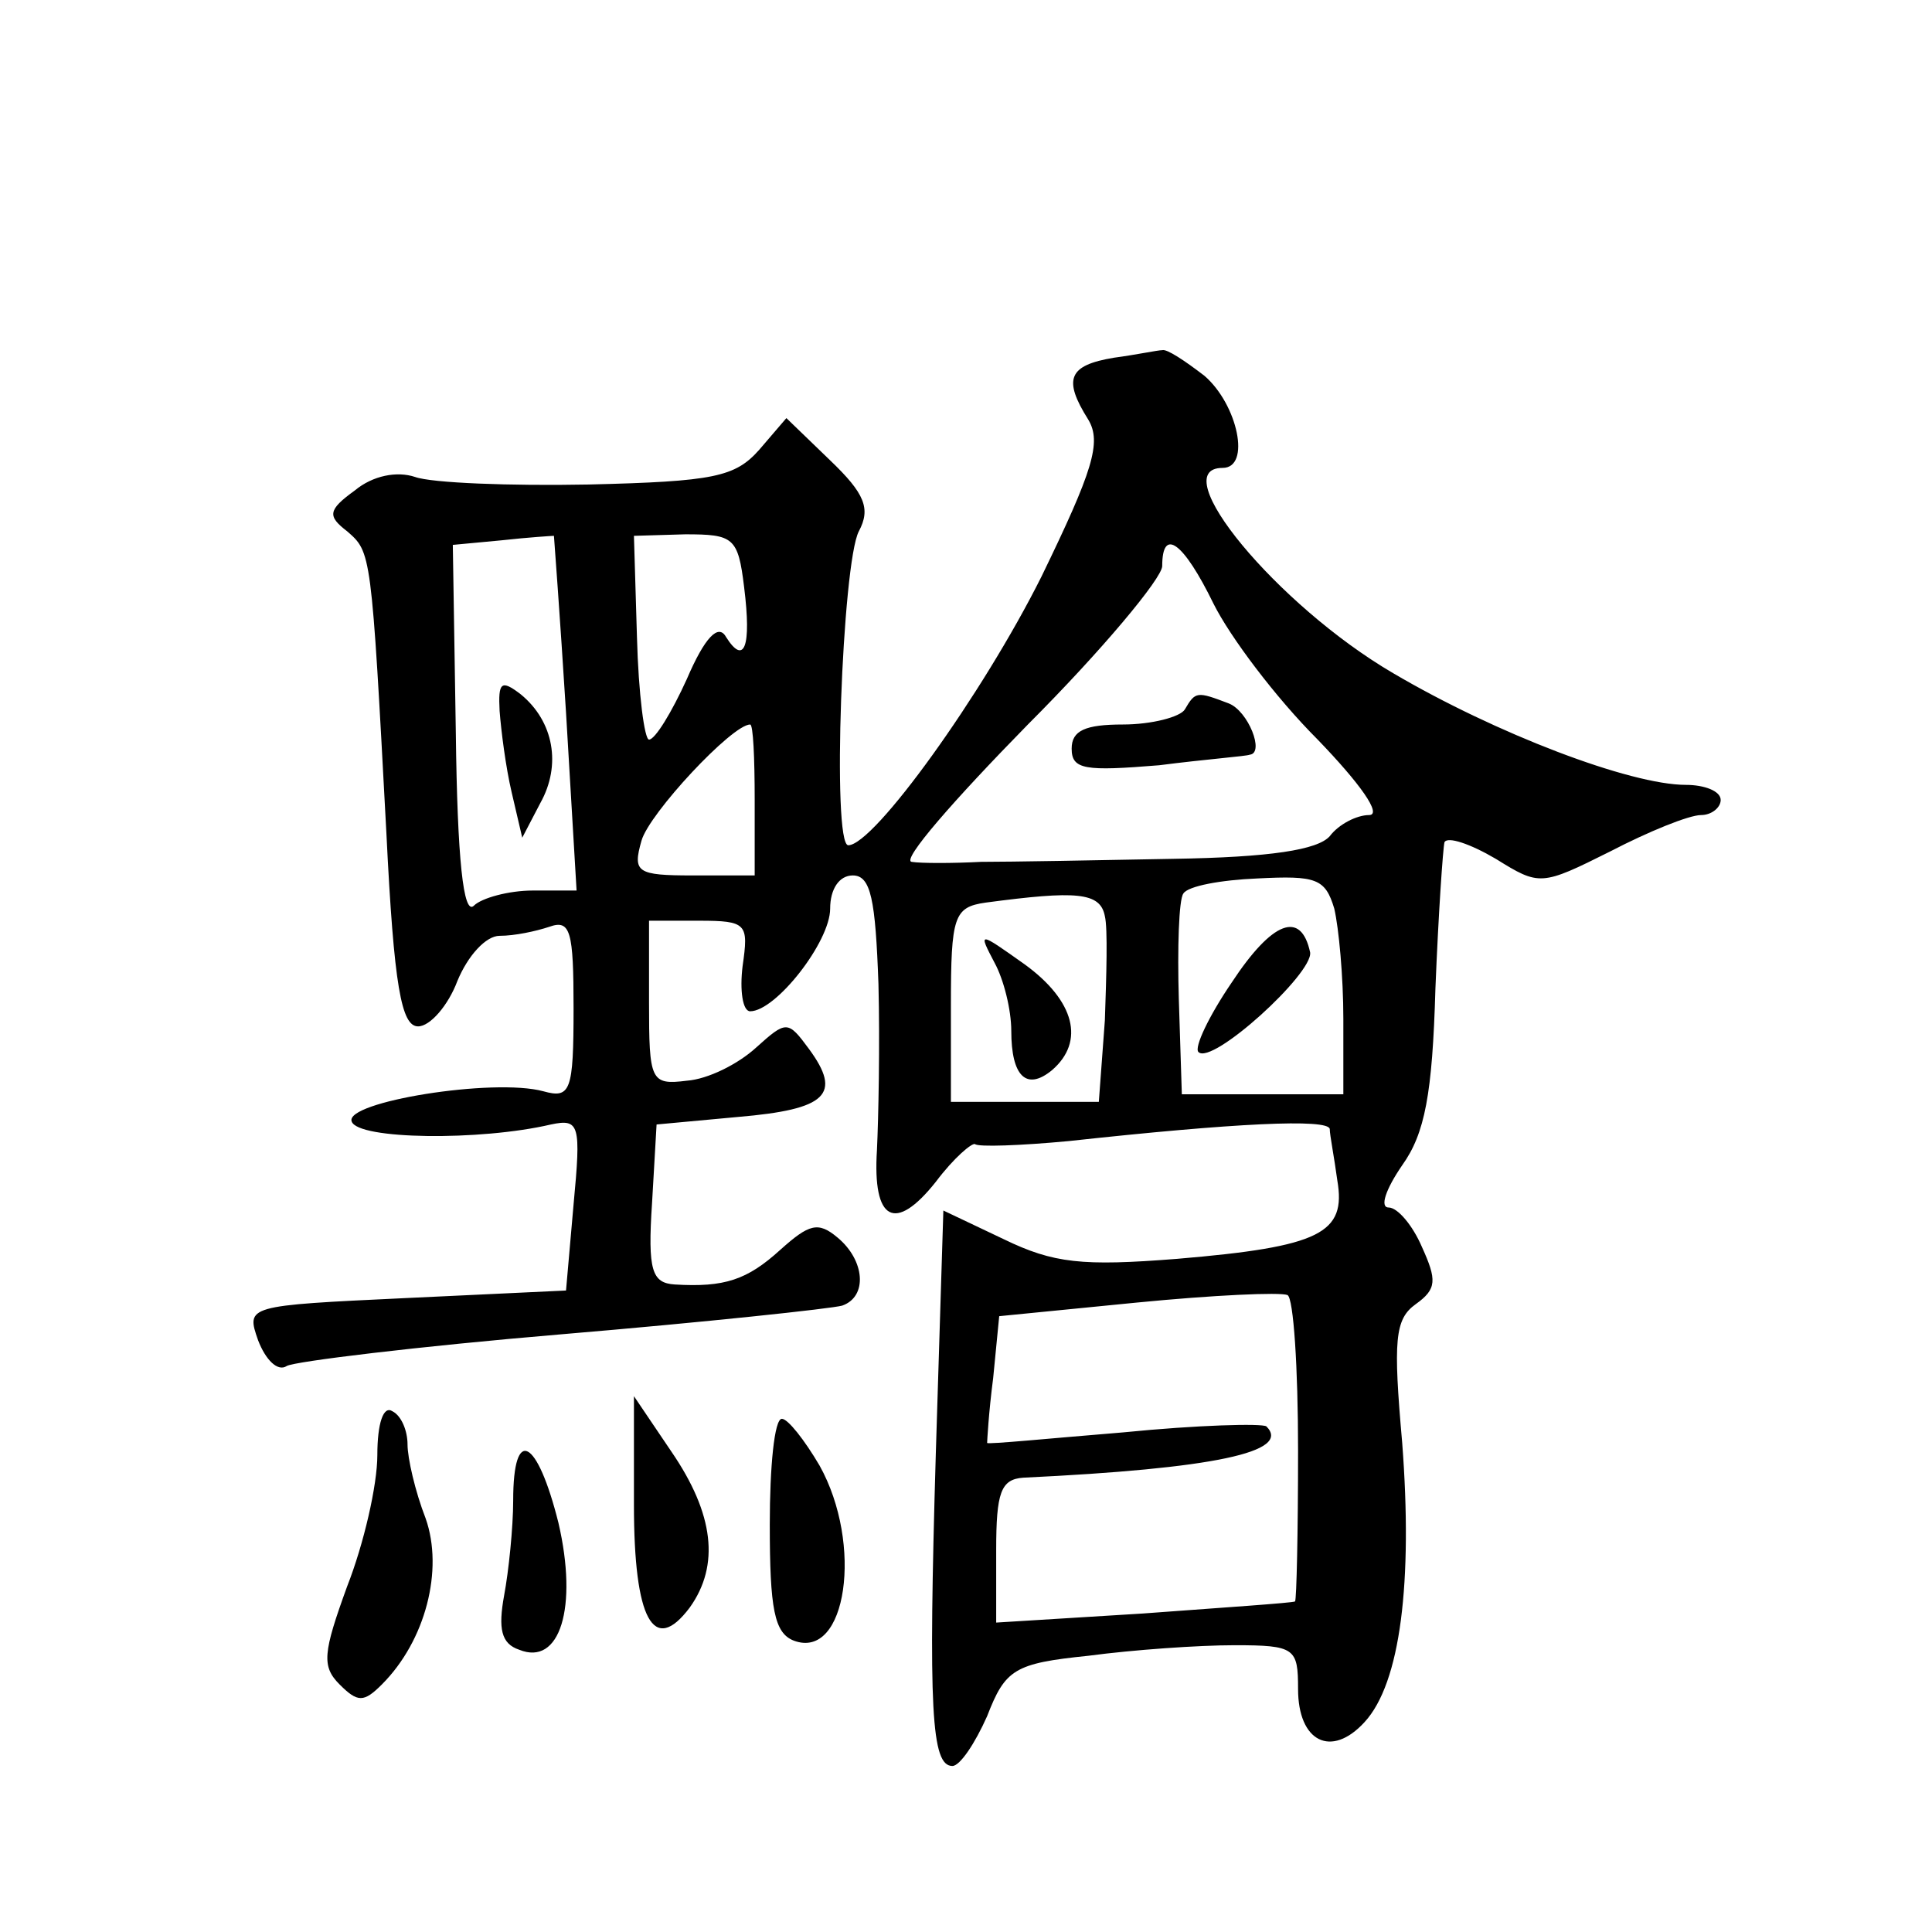 <?xml version="1.0" standalone="no"?>
<!DOCTYPE svg PUBLIC "-//W3C//DTD SVG 20010904//EN"
 "http://www.w3.org/TR/2001/REC-SVG-20010904/DTD/svg10.dtd">
<svg version="1.0" xmlns="http://www.w3.org/2000/svg"
 width="128pt" height="128pt" viewBox="0 0 128 128"
 preserveAspectRatio="xMidYMid meet">
<g transform="translate(0,128) scale(0.1,-0.1)"
fill="#0" stroke="none">
<path d="M738 1043 c-30 -5 -34 -14 -17 -41 9 -15 3 -34 -31 -104 -39 -78 -111
-178 -128 -178 -11 0 -4 187 7 208 8 15 4 25 -19 47 l-29 28 -18 -21 c-16 -18 -30
-21 -113 -23 -52 -1 -104 1 -115 5 -12 4 -28 1 -40 -9 -18 -13 -18 -17 -5 -27 16
-14 16 -13 26 -200 5 -102 10 -128 21 -128 8 0 20 14 26 30 7 17 19 30 28 30 10
0 24 3 33 6 14 5 16 -3 16 -54 0 -55 -2 -60 -20 -55 -33 9 -132 -7 -127 -20 4 -12
85 -13 132 -2 19 4 20 0 15 -53 l-5 -57 -106 -5 c-106 -5 -106 -5 -98 -28 5 -13
13 -21 19 -17 5 3 87 13 182 21 95 8 179 17 186 19 17 6 15 30 -3 45 -13 11 -19
9 -38 -8 -22 -20 -37 -25 -70 -23 -15 1 -18 9 -15 54 l3 52 54 5 c59 5 69 15 47
45 -14 19 -15 19 -35 1 -12 -11 -32 -21 -46 -22 -24 -3 -25 0 -25 52 l0 54 33 0
c32 0 33 -2 29 -30 -2 -16 0 -30 5 -30 17 0 53 46 53 68 0 13 6 22 15 22 12 0 15
-16 17 -72 1 -40 0 -89 -1 -110 -3 -47 12 -55 39 -21 12 16 24 26 26 25 2 -2 30
-1 62 2 110 12 172 15 173 8 0 -4 3 -19 5 -34 6 -35 -11 -44 -106 -52 -63 -5 -82
-3 -115 13 l-40 19 -5 -161 c-5 -170 -3 -207 11 -207 5 0 15 15 23 33 12 31 18
35 67 40 30 4 73 7 97 7 40 0 42 -2 42 -29 0 -35 22 -46 44 -22 24 26 32 93 25
185 -6 68 -5 82 9 92 14 10 14 16 4 38 -6 14 -16 26 -22 26 -6 0 -2 12 9 28 15
21 20 47 22 117 2 50 5 93 6 97 2 4 17 -1 34 -11 29 -18 30 -18 76 5 25 13 52 24
60 24 7 0 13 5 13 10 0 6 -11 10 -23 10 -37 0 -126 34 -194 74 -77 45 -152 136
-113 136 19 0 10 42 -12 61 -13 10 -25 18 -28 17 -3 0 -17 -3 -32 -5z m-363 -235
l7 -118 -29 0 c-16 0 -34 -5 -39 -10 -7 -7 -11 31 -12 114 l-2 125 32 3 c18 2 34
3 35 3 0 0 4 -53 8 -117z m118 83 c5 -40 0 -52 -12 -33 -5 9 -14 0 -26 -28 -10
-22 -21 -40 -25 -40 -3 0 -7 30 -8 68 l-2 67 34 1 c32 0 35 -2 39 -35z m311 -11
c11 -22 41 -62 69 -90 28 -29 43 -50 34 -50 -8 0 -20 -6 -26 -14 -8 -9 -39 -14
-104 -15 -50 -1 -108 -2 -127 -2 -19 -1 -40 -1 -46 0 -7 1 28 41 77 91 49 49 89
97 89 105 0 26 14 16 34 -25z m-304 -130 l0 -50 -41 0 c-37 0 -40 2 -34 23 5 18
60 77 72 77 2 0 3 -22 3 -50z m384 -72 c3 -13 6 -45 6 -73 l0 -50 -54 0 -53 0 -2
63 c-1 34 0 66 3 70 3 5 25 9 49 10 39 2 45 0 51 -20z m-152 -5 c2 -8 1 -40 0 -69
l-4 -54 -49 0 -49 0 0 64 c0 59 2 65 23 68 60 8 76 7 79 -9z m128 -354 c0 -54 -1
-99 -2 -100 -2 -1 -47 -4 -101 -8 l-97 -6 0 48 c0 38 3 47 18 48 126 6 178 17 161
34 -3 2 -45 1 -95 -4 -49 -4 -89 -8 -90 -7 0 1 1 20 4 43 l4 41 91 9 c51 5 95 7
100 5 4 -2 7 -48 7 -103z M331 809 c1 -13 4 -37 8 -54 l7 -30 12 23 c14 25 9 54
-13 72 -13 10 -15 8 -14 -11z M785 810 c-3 -5 -22 -10 -41 -10 -25 0 -34 -4 -34
-16 0 -14 9 -15 58 -11 31 4 58 6 60 7 10 1 -1 29 -14 34 -21 8 -22 8 -29 -4z M816
629 c-15 -22 -25 -43 -22 -46 9 -9 76 52 74 66 -6 28 -25 21 -52 -20z M659 642
c6 -11 11 -31 11 -45 0 -30 10 -40 27 -26 22 19 15 46 -18 70 -31 22 -31 22 -20
1z M250 316 c0 -20 -9 -59 -20 -87 -16 -44 -17 -53 -5 -65 12 -12 16 -12 28 0 29
29 41 76 29 110 -7 18 -12 40 -12 49 0 9 -4 19 -10 22 -6 4 -10 -8 -10 -29z M420
283 c0 -76 13 -100 37 -68 20 28 16 62 -12 103 l-25 37 0 -72z M510 270 c0 -56
3 -72 16 -77 35 -13 46 64 17 116 -10 17 -21 31 -25 31 -5 0 -8 -32 -8 -70z M340
286 c0 -18 -3 -47 -6 -63 -4 -22 -2 -32 10 -36 27 -11 39 28 26 84 -14 56 -30 65
-30 15z"/>
</g>
</svg>
